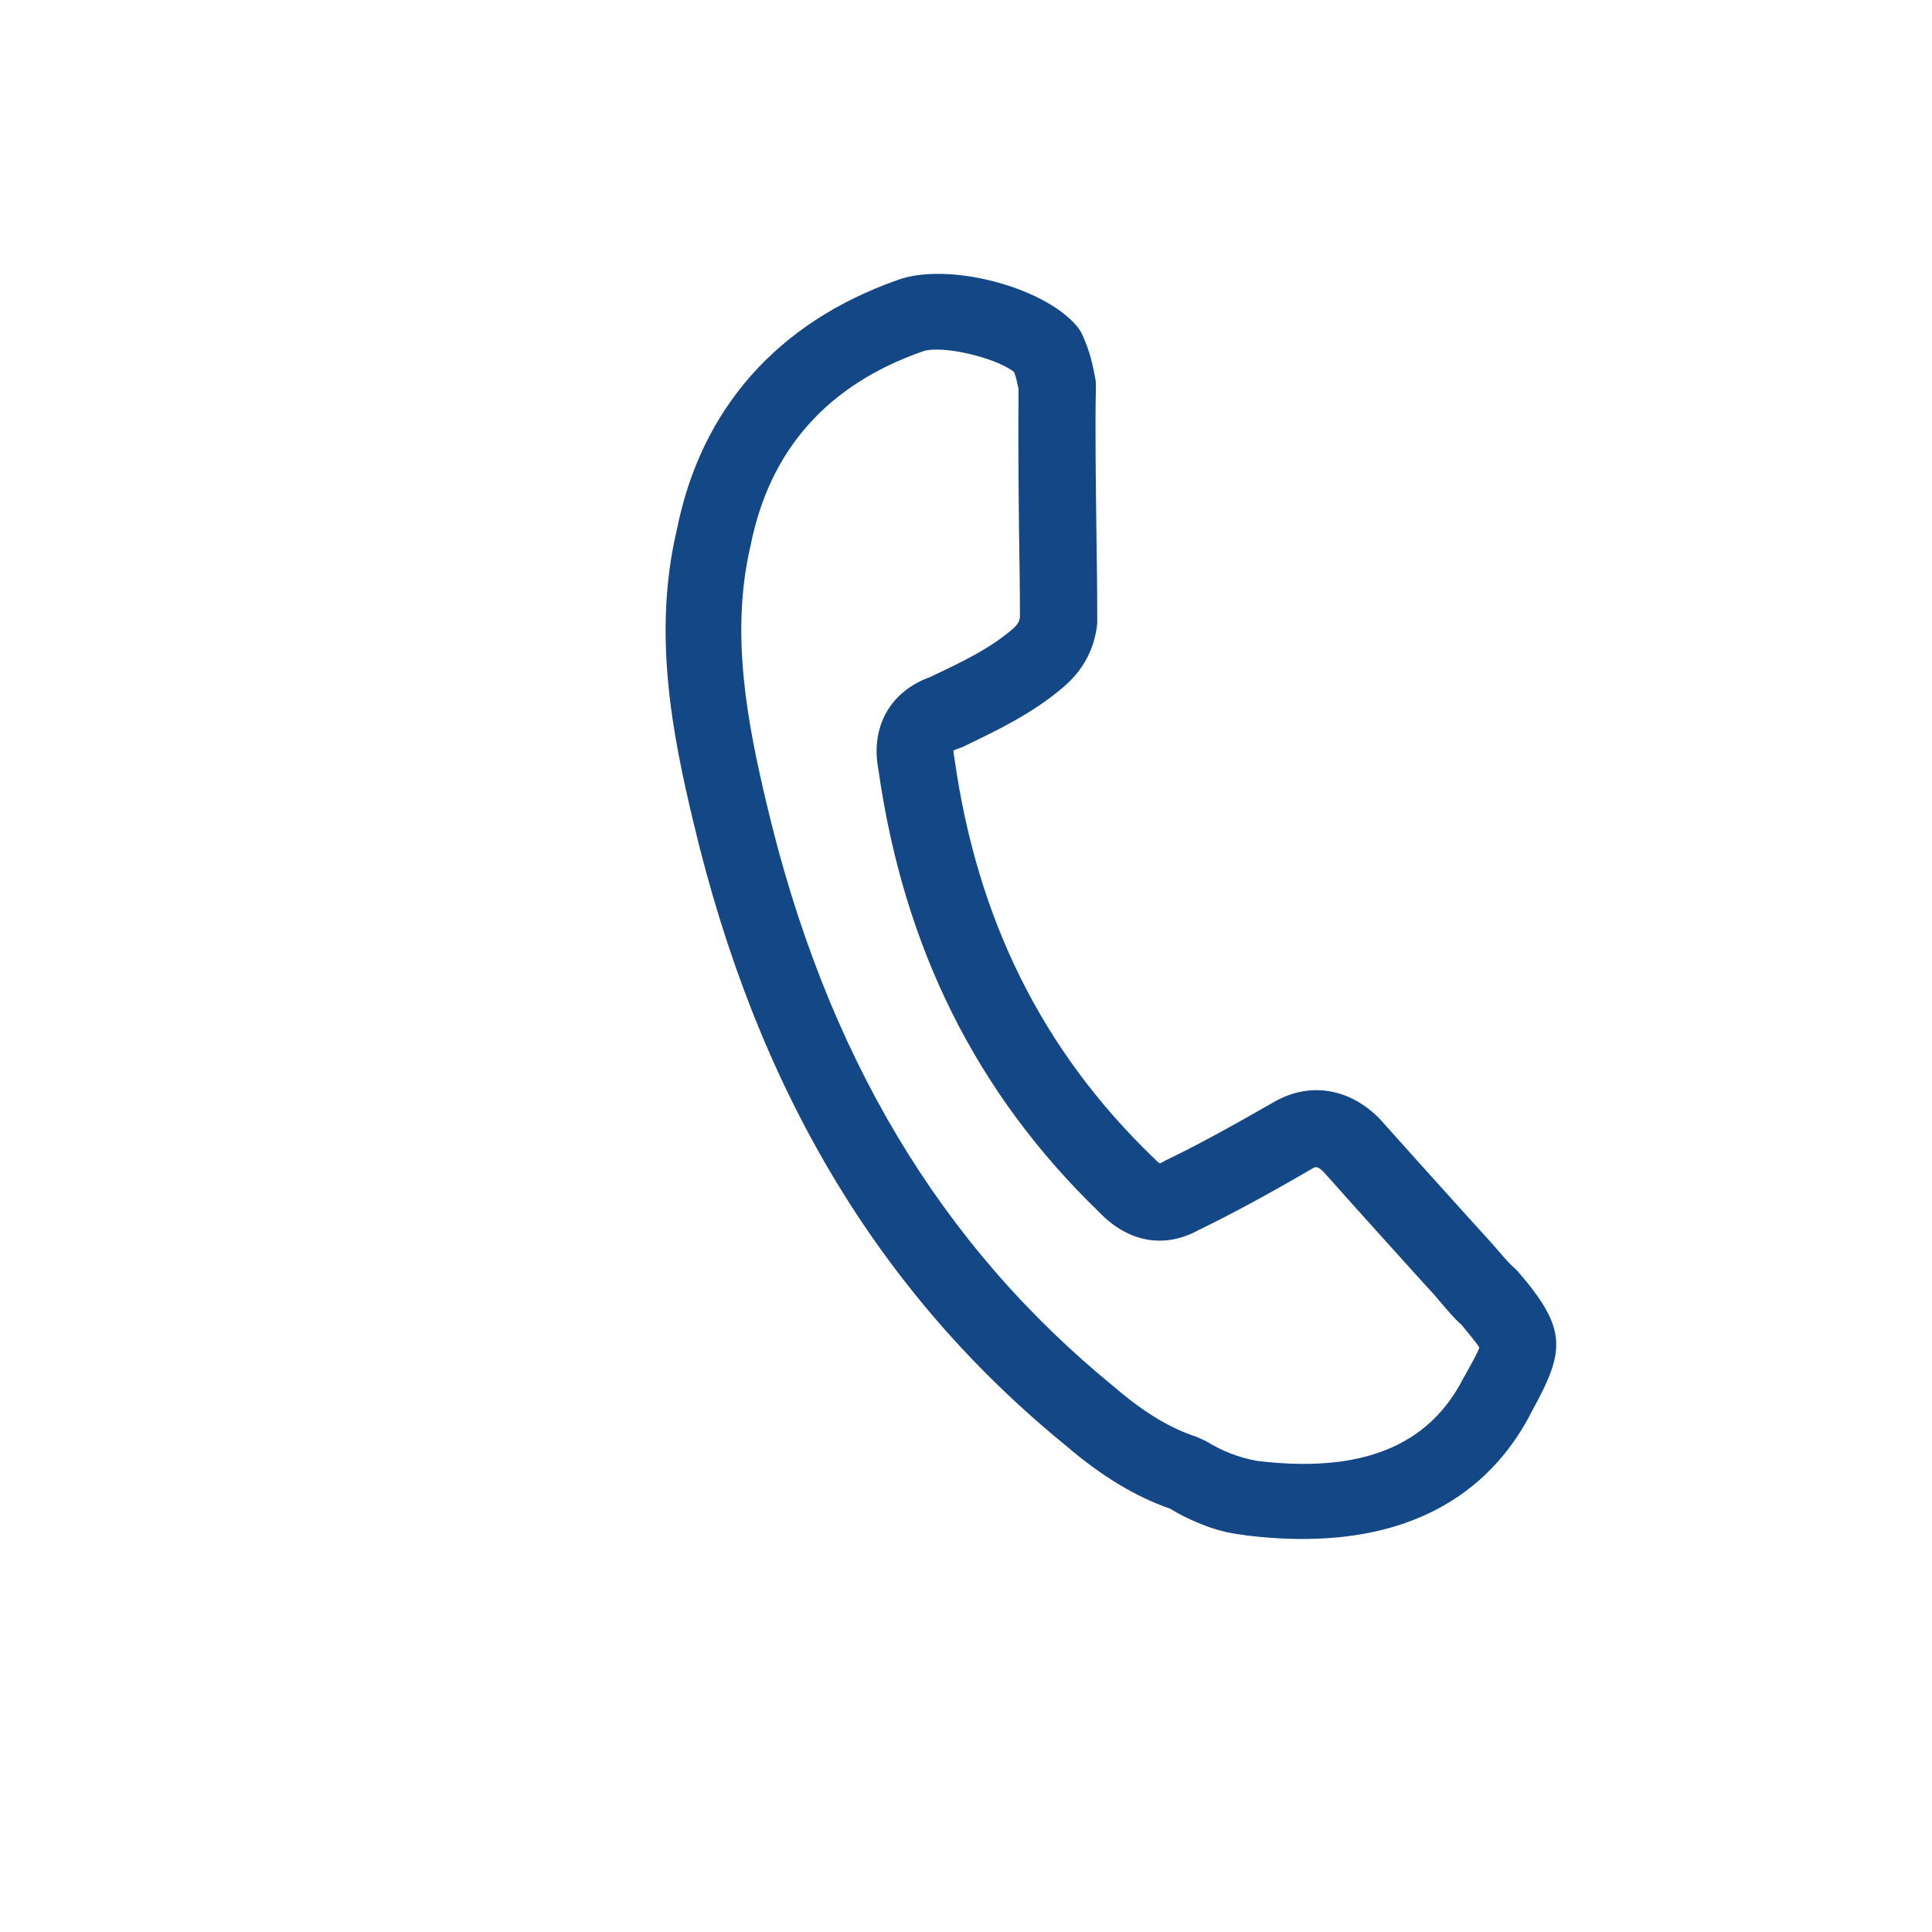 <svg width="79" height="79" viewBox="0 0 79 79" fill="none" xmlns="http://www.w3.org/2000/svg">
<path d="M48.94 62.247C48.568 62.098 48.215 61.912 47.843 61.689C46.448 61.206 45.053 60.368 43.62 59.141C35.939 52.891 30.935 44.54 28.35 33.603C27.494 30.032 26.676 25.884 27.68 21.643C28.666 16.714 31.791 13.18 36.701 11.45C38.71 10.707 42.616 11.692 44.011 13.31C44.104 13.422 44.197 13.552 44.253 13.682C44.569 14.371 44.681 14.91 44.792 15.505C44.811 15.598 44.811 15.71 44.811 15.803C44.774 17.756 44.811 19.709 44.83 21.587C44.848 22.834 44.867 24.08 44.867 25.326C44.867 25.382 44.867 25.438 44.867 25.494C44.755 26.554 44.272 27.447 43.434 28.135C42.188 29.195 40.737 29.883 39.343 30.553C39.287 30.571 39.194 30.608 39.138 30.627C39.063 30.646 39.026 30.683 38.989 30.683C38.989 30.72 38.989 30.794 39.008 30.906C39.008 30.943 39.026 30.962 39.026 30.999C39.956 37.602 42.616 42.959 47.173 47.349C47.303 47.479 47.378 47.553 47.434 47.572C47.452 47.553 47.489 47.553 47.545 47.516C47.582 47.497 47.62 47.479 47.638 47.46C48.884 46.865 50.279 46.102 52.028 45.098C53.46 44.242 55.078 44.447 56.343 45.675C56.361 45.693 56.399 45.73 56.417 45.749L57.849 47.349C58.91 48.52 59.951 49.692 60.974 50.808C61.123 50.975 61.235 51.106 61.346 51.236C61.569 51.496 61.737 51.682 61.923 51.85C61.979 51.906 62.035 51.943 62.072 51.998C64.118 54.361 63.987 55.254 62.648 57.69C61.235 60.499 58.073 63.642 50.986 62.786C50.949 62.786 50.912 62.786 50.893 62.768C50.168 62.694 49.535 62.508 48.94 62.247ZM49.089 58.825C49.163 58.862 49.219 58.88 49.294 58.918C50 59.346 50.614 59.587 51.395 59.736C55.692 60.257 58.445 59.122 59.858 56.314C59.877 56.295 59.877 56.276 59.895 56.258C60.119 55.849 60.416 55.328 60.491 55.105C60.361 54.882 59.97 54.435 59.765 54.175C59.449 53.896 59.207 53.598 58.965 53.319C58.873 53.208 58.761 53.077 58.649 52.947C57.626 51.831 56.585 50.659 55.506 49.469L54.111 47.907C53.85 47.665 53.795 47.702 53.609 47.813C51.786 48.874 50.335 49.655 49.033 50.287C47.62 51.069 46.15 50.808 44.96 49.581C39.938 44.726 36.962 38.792 35.92 31.483C35.585 29.734 36.385 28.284 38.022 27.688C39.287 27.093 40.459 26.535 41.389 25.735C41.612 25.549 41.686 25.401 41.705 25.233C41.705 24.024 41.686 22.834 41.667 21.625C41.649 19.783 41.63 17.867 41.649 15.915C41.593 15.654 41.556 15.431 41.463 15.208C40.7 14.613 38.487 14.092 37.724 14.371C33.837 15.729 31.475 18.388 30.694 22.294C29.838 25.921 30.582 29.641 31.345 32.859C33.763 43.108 38.431 50.901 45.574 56.723C46.782 57.764 47.88 58.416 48.922 58.75C48.996 58.788 49.052 58.806 49.089 58.825Z" fill="#134786"/>
</svg>
